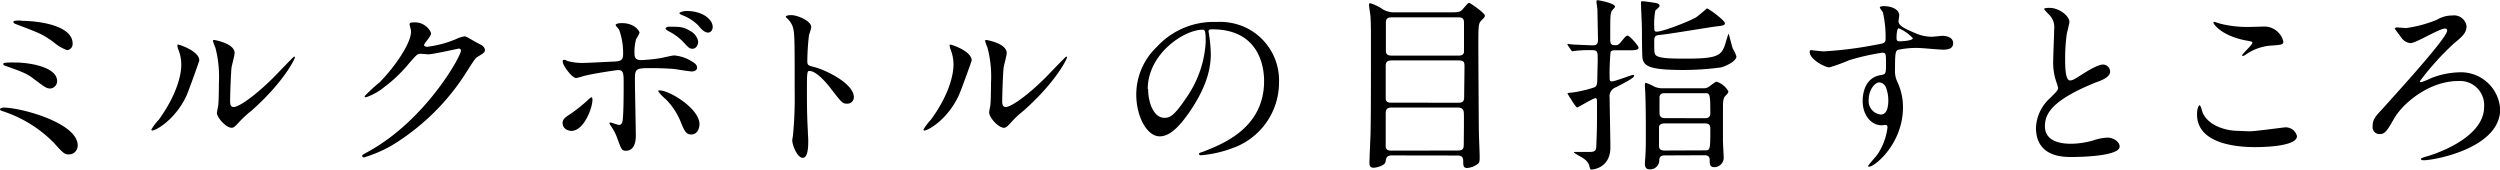 <svg xmlns="http://www.w3.org/2000/svg" viewBox="0 0 455.09 30.87"><g id="レイヤー_2" data-name="レイヤー 2"><g id="レイヤー_1-2" data-name="レイヤー 1"><path d="M12.54,28.11c-.81,0-1-.2-2.82-2.2A23.11,23.11,0,0,0,.85,20.36c-.78-.27-.85-.3-.85-.47s.48-.31.61-.31c3.2,0,13.53,2.79,13.53,6.87A1.59,1.59,0,0,1,12.54,28.11ZM10.4,14.79a1.36,1.36,0,0,1-1.19,1.32c-.75,0-1-.2-3.26-1.9C5.1,13.56,4.28,13.12,1,12c-.2-.07-.41-.14-.41-.34s.21-.31,2.18-.28C4.45,11.35,10.4,11.93,10.4,14.79Zm-6.56-11c3.16,0,9.38.82,9.38,4.15a1.12,1.12,0,0,1-1,1.19A7.84,7.84,0,0,1,9.69,7.62c-2-1.4-2.24-1.5-6.46-3.1-.75-.3-.78-.3-.78-.54S3,3.74,3.84,3.74Z"/><path d="M34,17.3c-2,4.42-5.6,6.46-6.28,6.46a.16.16,0,0,1-.17-.17,9.34,9.34,0,0,1,1.36-1.8C32.61,16.66,33,13,33,11.83a7.34,7.34,0,0,0-.58-2.92,2.46,2.46,0,0,1-.13-.62c0-.1,0-.17.17-.17S36.28,9.28,36.28,11C36.28,11.12,34.54,16,34,17.3Zm5.51,3.17c0-.17.17-1.06.21-1.23.1-.64.13-3.33.13-4.18a21.21,21.21,0,0,0-.64-6.39,8.28,8.28,0,0,1-.45-1.23c0-.13.14-.17.21-.17s3.74.62,3.74,2.38c0,.41-.48,2.18-.55,2.55-.13.92-.27,5-.27,6.16,0,.44,0,1.12.65,1.12,1,0,4.15-2.24,7.41-5.54.58-.58,3.47-3.64,3.6-3.64a.15.15,0,0,1,.14.14c0,.27-2,4.48-7.92,9.72a18.59,18.59,0,0,0-2.35,2.18c-.58.64-.88.88-1.12.91C41.27,23.42,39.47,21.42,39.47,20.47Z"/><path d="M74.56,4.42c0-.34.48-.34.75-.34A3.18,3.18,0,0,1,78.47,6c0,.41-.34.85-1,1.7-.17.24-.27.38-.27.55s.41.27.54.27a19.48,19.48,0,0,0,5.17-1.36,6.43,6.43,0,0,1,1.6-.54c.3,0,.47.1,1.87.91l1.26.68a1.24,1.24,0,0,1,.64.85c0,.48-.24.61-1.36,1.29-.37.24-.51.45-1.7,2.28A41.49,41.49,0,0,1,73,25.4a23.49,23.49,0,0,1-6.76,3.26.31.31,0,0,1-.31-.31c0-.13.1-.2,1.16-.78,10.37-5.71,16.82-17.3,16.82-18.36a.37.37,0,0,0-.37-.37c-.07,0-4.76,1.05-5.57,1.05-.21,0-1.13-.1-1.33-.1-.65,0-.71.07-2.14,1.7a25.69,25.69,0,0,1-4.63,4.42,10.3,10.3,0,0,1-3.26,1.8c-.17,0-.24-.1-.24-.2A28.69,28.69,0,0,1,69.09,15c2.75-2.76,6-7.45,5.71-9.49C74.77,5.3,74.56,4.56,74.56,4.42Z"/><path d="M102.41,22.44c0-.65.31-1,1.29-1.6A28.69,28.69,0,0,0,107,18.22c.17-.17.55-.51.68-.51s.17.31.17.41c0,1.6-1.59,5.71-3.84,5.71a1.8,1.8,0,0,1-.64-.13A1.37,1.37,0,0,1,102.41,22.44Zm13.33,2.24c0,.51,0,2.76-1.81,2.76-.74,0-.81-.21-1.53-2.18a9.25,9.25,0,0,0-1.25-2.41c-.14-.24-.21-.31-.21-.41a.13.13,0,0,1,.14-.14c.24,0,1.36.44,1.6.44.44,0,.61-.37.68-.91.17-1.6.17-5,.17-6.84,0-1.63-.07-2.24-1-2.24-.2,0-4.28.58-6.29,1.09a11.45,11.45,0,0,1-1.36.37c-.75,0-2.45-2.31-2.45-3,0-.17,0-.31.24-.31s.21,0,.65.21a10,10,0,0,0,3,.34c.78,0,4.46-.21,5.48-.24,1.29-.07,1.63-.31,1.63-1.43a12.46,12.46,0,0,0-.72-4.35c-.06-.17-.64-.71-.64-.88s.37-.34,1.15-.34c2.35,0,3.2,1.49,3.2,1.76a6.37,6.37,0,0,1-.61,1.12,8.42,8.42,0,0,0-.31,2.62c0,1.06.44,1.23,1.33,1.23a32.37,32.37,0,0,0,3.3-.34c.44-.07,2.24-.51,2.61-.51a7.2,7.2,0,0,1,3.3,1.15c.38.24.85.51.85,1.09s-.75.68-.88.68c-.51,0-2.72-.37-3.2-.44-1.29-.14-3.77-.17-4-.17-2.93,0-3.23,0-3.23,1.94C115.57,16,115.74,23.22,115.74,24.68Zm8.19-2.45a12.27,12.27,0,0,0-2.75-4.18,7.63,7.63,0,0,1-1.36-1.43c0-.17.17-.17.23-.17,1.81,0,7.28,3.3,7.28,6.16,0,.78-.41,1.9-1.53,1.87C124.85,24.48,124.54,23.7,123.93,22.23Zm1.66-16.62a2.71,2.71,0,0,1,1.5,1.94c0,.68-.41,1.32-1,1.32s-.68-.13-1.84-1.36a9.76,9.76,0,0,0-2.55-1.83c-.17-.1-.54-.34-.54-.48s.27-.34.58-.34C123.62,4.86,124.41,4.86,125.59,5.61Zm4.15-.68c0,.41-.27,1-.85,1s-1.15-.51-1.77-1.29a8.24,8.24,0,0,0-3-1.91c-.34-.13-.44-.27-.44-.37S124.34,2,125,2C127.8,2,129.74,3.47,129.74,4.93Z"/><path d="M144,2.75c1.23,0,3.68,1.09,3.68,2.18a9.78,9.78,0,0,1-.41,1.43,44,44,0,0,0-.31,4.72c0,.75.14.85,1.12,1.09,2.08.48,7.35,3,7.35,5.51a1.17,1.17,0,0,1-1.23,1.19c-.85,0-.95-.14-3.23-3.1-1-1.25-2.55-2.85-3.6-2.85-.34,0-.48,0-.48,2.51,0,3.61,0,5.41.17,8.47,0,.37.07,1.22.07,1.73,0,.85,0,3.1-1,3.1s-1.91-2.31-1.91-3.2c0-.13.14-.85.14-1a70.28,70.28,0,0,0,.3-7.89c0-9.72,0-10.81-.4-11.9a3.9,3.9,0,0,0-1.16-1.56l-.07-.14C143.11,2.75,144,2.75,144,2.75Z"/><path d="M174.56,17.3c-2,4.42-5.61,6.46-6.29,6.46a.16.16,0,0,1-.17-.17,9.34,9.34,0,0,1,1.36-1.8c3.74-5.13,4.11-8.84,4.11-10A7.34,7.34,0,0,0,173,8.91a2.46,2.46,0,0,1-.13-.62c0-.1,0-.17.17-.17s3.84,1.16,3.84,2.89C176.87,11.12,175.13,16,174.56,17.3Zm5.5,3.17c0-.17.17-1.06.21-1.23.1-.64.13-3.33.13-4.18a20.85,20.85,0,0,0-.64-6.39,8.22,8.22,0,0,1-.44-1.23c0-.13.13-.17.2-.17s3.74.62,3.74,2.38c0,.41-.48,2.18-.55,2.55-.13.92-.27,5-.27,6.16,0,.44,0,1.12.65,1.12,1,0,4.15-2.24,7.41-5.54.58-.58,3.47-3.64,3.6-3.64a.15.15,0,0,1,.14.14c0,.27-2,4.48-7.92,9.72A18.59,18.59,0,0,0,184,22.34c-.57.64-.88.88-1.12.91C181.87,23.42,180.06,21.42,180.06,20.47Z"/><path d="M220,5.78c0,.1.07.24.07.37a27.08,27.08,0,0,1,.34,3.67c0,2.28-.51,5.44-3.5,10-2.72,4.14-4.46,5-5.82,5-2.24,0-4.25-3.5-4.25-7.65a12,12,0,0,1,3.78-8.67A14,14,0,0,1,221.44,4a11.06,11.06,0,0,1,5.48,1.09A10.65,10.65,0,0,1,232.83,15a12.68,12.68,0,0,1-8.57,12,20.92,20.92,0,0,1-5.64,1.26c-.14,0-.34,0-.34-.24s.07-.14.92-.48c3.53-1.39,10.91-4.31,10.91-12.78,0-1.33-.14-9.42-9.42-9.42C220,5.3,220,5.58,220,5.78Zm-11,10.44c0,2.21.88,5.23,3,5.23,1,0,1.8-.41,4.15-3.94a19.49,19.49,0,0,0,3.33-9.89c0-2-.14-2.21-.58-2.21C215.56,5.41,208.93,9.79,208.93,16.22Z"/><path d="M253.33,28.29c-.91,0-1,.47-1.12,1.18s-1.73,1.06-2.14,1.06c-.75,0-.78-.48-.78-.89,0-.74.17-4.45.2-5.3.07-3.84.07-6.83.07-17.07,0-1.66,0-2.68-.07-4.07,0-.34-.27-1.91-.27-2.28,0-.14,0-.34.2-.34a8.18,8.18,0,0,1,2.35,1.15,4.17,4.17,0,0,0,2.31.51h10.44c1.16,0,1.43-.17,1.87-.71.78-.88.85-1,1.05-1s2.86,1.84,2.86,2.31c0,.21-.1.38-.51.75-.65.65-.68.71-.68,4.86,0,.48.07,14.69.1,15.57,0,.65.14,3.74.14,4.46,0,.95,0,1.18-.58,1.52a3.51,3.51,0,0,1-1.7.58c-.71,0-.71-.51-.71-1.22s-.28-1.05-1-1.05Zm0-25.13c-.85,0-1.05.34-1.05,1V9c0,.58,0,1.12,1.05,1.12h12.17c.48,0,.92-.1,1-.65,0-.17,0-4.62,0-5.2s0-1.12-1.06-1.12ZM265.44,18.7c.68,0,1.09-.14,1.09-1s.06-4.72.06-5.51,0-1.19-1.08-1.19H253.33c-1,0-1.08.45-1.08,1.13s0,5.71,0,5.88c.07.68.68.68,1.05.68Zm-.07,8.7c1.05,0,1.09-.44,1.09-1.32s.07-5,0-5.65-.47-.85-1.09-.85H253.33c-.91,0-1.08.34-1.08,1.23s0,5.77,0,6c.14.54.58.61,1.05.61Z"/><path d="M294.07,9.15c-.51,0-.72.06-.89.3a42,42,0,0,0-.17,4.62c0,.45,0,.75.41.75.58,0,3.54-1.19,3.91-1.19.1,0,.14.07.14.17,0,.41-1.91,1.36-3.37,2.11a1.74,1.74,0,0,0-1.09,1.9c0,.82.14,7.89.14,9,0,3.67-3,4.05-3.43,4.05-.24,0-.28-.17-.38-.55-.2-.88-.78-1.32-1.73-1.86a10.49,10.49,0,0,1-1.12-.69c0-.1.27-.1.3-.1.92,0,2.62,0,2.79,0,.75-.07.95-.24,1-.95.06-1.63.13-3,.13-5.14,0-.51,0-2.78,0-3.16s-.11-.54-.28-.54c-.4,0-3.19,1.7-3.33,1.7s-.71-.82-.95-1.23c-.07-.1-.82-1.29-.82-1.32s.11-.14.85-.17a23.06,23.06,0,0,0,3.88-.89c.54-.2.71-.4.71-1.73,0-.51.07-2.75.07-3.23,0-1.6,0-1.87-1.09-1.87a22.39,22.39,0,0,0-3.09.14c-.07,0-.34.06-.41.06s-.17-.1-.27-.23l-.54-.79c-.11-.17-.11-.17-.11-.2s0-.1.11-.1.88.1,1,.1,3.06.14,3.36.14c.58,0,1.09,0,1.09-1,0-.21-.1-5.34-.1-5.48s-.17-1.22-.17-1.42,0-.31.2-.31S294,.58,294,1.22c0,.14-.54.65-.61.79-.27.57-.27,1.05-.27,5.16,0,.92.24,1.06,1,1.06.24,0,.48,0,1-.65.82-1,.92-1.09,1.16-1.09.4,0,2,1.87,2,2.18s-.31.48-1.53.48ZM314,4.22c0,.4-.37.44-1.43.57-1.49.17-8.77,1.43-10.44,1.57-.95.07-1,.41-1,1.29,0,2,0,2.28.51,2.55.81.47,3,.47,5.51.47,5.23,0,6.08-.54,6.76-2.21.14-.37.68-2.31.75-2.31s.61,2.31.78,2.72a5.82,5.82,0,0,1,.65,1.4c0,.81-1.63,1.66-2.79,2a52.18,52.18,0,0,1-6.7.47c-5.91,0-7.41-.54-7.61-2.21-.07-.51-.1-3.5-.1-5.26,0-.68-.17-4-.17-4.76,0-.24,0-.28.27-.28.47,0,1.94.24,2.21.28s.91.13.91.57c0,.17-.67.72-.78.85a12.44,12.44,0,0,0-.2,2.83c0,.81,0,1,.48,1,1,0,5.23-1.6,7-2.52.38-.2,2.08-1.67,2.11-1.7C311,1.5,314,3.74,314,4.22ZM303,28.29c-.92,0-.95.57-.95,1a1.66,1.66,0,0,1-1.81,1.53c-.81,0-.81-.78-.81-1.08s.1-1.29.1-1.5c.07-1.22.07-2.24.07-3.67,0-2.55,0-5.2-.1-7.72,0-.2-.07-1-.07-1.22s0-.55.2-.55a10.1,10.1,0,0,1,1.64.75,4.11,4.11,0,0,0,1.46.24h7.37a1.59,1.59,0,0,0,.85-.2c.28-.14,1.26-1,1.53-1a3.76,3.76,0,0,1,2.15,1.77c0,.2-.14.41-.51.78s-.48.71-.48,2.31c0,3.91,0,5.17,0,6,0,.31.14,2.85.14,3a1.73,1.73,0,0,1-1.73,1.7c-.82,0-.82-.65-.82-1.12s0-1.05-.95-1.05Zm7.34-6.77c.58,0,1-.2,1-.92,0-3.64-.1-3.64-1-3.64H303c-.54,0-.81.21-.91.62,0,.06,0,2.78,0,3,0,.55.24.92,1,.92Zm0,5.85c.95,0,1,0,1-3.91,0-.65-.17-1-1-1H303c-.88,0-1,.54-1,.61v3.33c0,.44,0,1,1,1Z"/><path d="M332,9.35a69,69,0,0,0,9.25-1.16c1.77-.3,2-.34,2-1.22a20.38,20.38,0,0,0-.47-4.62c0-.17-.58-.79-.58-1s.51-.23.71-.23c1.5,0,2.82.61,2.82,1.7,0,.17-.13.88-.13,1.05,0,.78,1,1.29,3,2.14a7.45,7.45,0,0,0,3,.68c.34,0,1.77-.17,2-.17.44,0,1.94.14,1.94,1.33,0,.88-.65,1.19-1.84,1.19-.71,0-3.87-.31-4.52-.31a16,16,0,0,0-3.67.34c-.48.2-.55.68-.55,3.67a4.43,4.43,0,0,0,.45,2.21,10.78,10.78,0,0,1,1,4.59c0,6.6-5.13,10.81-6.18,10.81-.07,0-.17,0-.17-.13s1.39-1.7,1.63-2a11.13,11.13,0,0,0,1.9-5c0-.1,0-.48-.34-.48l-.71.07c-1.84,0-3.47-1.73-3.47-4.45,0-.44,0-4.18,3.3-4.69.95-.14.95-.34.95-2.08s0-2-.68-2a42.71,42.71,0,0,0-6,1.36A31.63,31.63,0,0,1,333,12.27c-.74,0-3.57-1.43-3.57-2.82a.38.38,0,0,1,.17-.34C329.9,9.15,331.54,9.35,332,9.35ZM342.11,15c-.85,0-1.94,1.4-1.94,3.13a2.47,2.47,0,0,0,2.21,2.72c1.33,0,1.36-2,1.36-2.58a6.63,6.63,0,0,0-.44-2.38A1.43,1.43,0,0,0,342.11,15Zm3.13-8.12c0,.54.13.64.61.64.14,0,2.35-.07,2.35-.57a7.38,7.38,0,0,0-2.59-1.81C345.37,5.2,345.24,6,345.24,6.87Z"/><path d="M373.19,17.85c1-1,1.46-1.4,1.46-1.84a8.42,8.42,0,0,0-.31-1.05,10.9,10.9,0,0,1-.58-4c0-.78.17-4.73.17-5.61a3.15,3.15,0,0,0-1-2.75c-.71-.75-.81-.85-.81-1s.81-.17.92-.17c1.93,0,3.67,1.56,3.67,2.55,0,.3-.41,1.83-.48,2.17a33.21,33.21,0,0,0-.3,4.49c0,1.29,0,4,.88,4,.48,0,.68-.13,2.51-1.29.38-.24,2.52-1.6,3.51-1.6a1.31,1.31,0,0,1,1.29,1.26c0,1-1.39,1.57-2.62,2-8.09,3.27-9.25,5.75-9.25,8s2,3.16,4.73,3.16a15.3,15.3,0,0,0,4.08-.61,9.15,9.15,0,0,1,2.55-.51c1.15,0,2.24.78,2.24,1.63,0,1.73-6.93,1.9-8.73,1.9-1.57,0-6.5,0-6.5-5.33A7.68,7.68,0,0,1,373.19,17.85Z"/><path d="M409.53,23.9c1,0,6.19-.71,6.36-.71a2.1,2.1,0,0,1,2.24,1.59c0,1.84-5.78,2-7.65,2-3.36,0-10.54-.61-10.54-5.95,0-1.29.38-1.67.45-1.67.23,0,.47,1.09.54,1.26.95,2.38,4.11,3.4,6.53,3.4C407.7,23.83,409.19,23.9,409.53,23.9Zm.1-19c.41,0,2.32-.07,2.69-.07a3.57,3.57,0,0,1,3.33,2.72c0,.61-.31.61-2.65.78A9.29,9.29,0,0,0,408.72,10c-.34.2-.34.17-.48.17s-.1,0-.1-.07c0-.3,1.87-1.9,1.87-2.31,0-.2-.1-.24-1.09-.41-4.42-.81-6-2.95-6-3.29,0-.11.1-.11.17-.11s.95.31,1.12.34A20,20,0,0,0,409.63,4.9Z"/><path d="M438.06,5.1a23.11,23.11,0,0,0,5.54-1.5,5.4,5.4,0,0,1,2.82-.78A2.29,2.29,0,0,1,449,4.76c0,1.22-.78,1.9-2.31,3.16a49.68,49.68,0,0,0-6.19,6.87c0,.07,0,.17.24.17a12.13,12.13,0,0,0,1.83-.75,15.26,15.26,0,0,1,5.21-1.05,7.14,7.14,0,0,1,7.34,6.73c0,7.1-12,9.28-13.9,9.28-.31,0-.52-.07-.52-.21s.14-.23,1.33-.57c.34-.1,10.17-3,10.17-8.94a4.4,4.4,0,0,0-4.73-4.7c-5.3,0-10.1,4.08-11.66,6.84-1.26,2.17-1.63,2.82-2.62,2.82A1.26,1.26,0,0,1,431.9,23c0-1.26.51-1.8,1.81-3.2C436.22,17,445.47,6.9,445.47,5.58a.35.35,0,0,0-.38-.38c-1.08,0-5.3,2.65-6.28,2.65A2.25,2.25,0,0,1,437.24,7c-.17-.24-1.32-1.77-1.32-1.8s.23-.21.34-.21S437.79,5.1,438.06,5.1Z"/></g></g></svg>